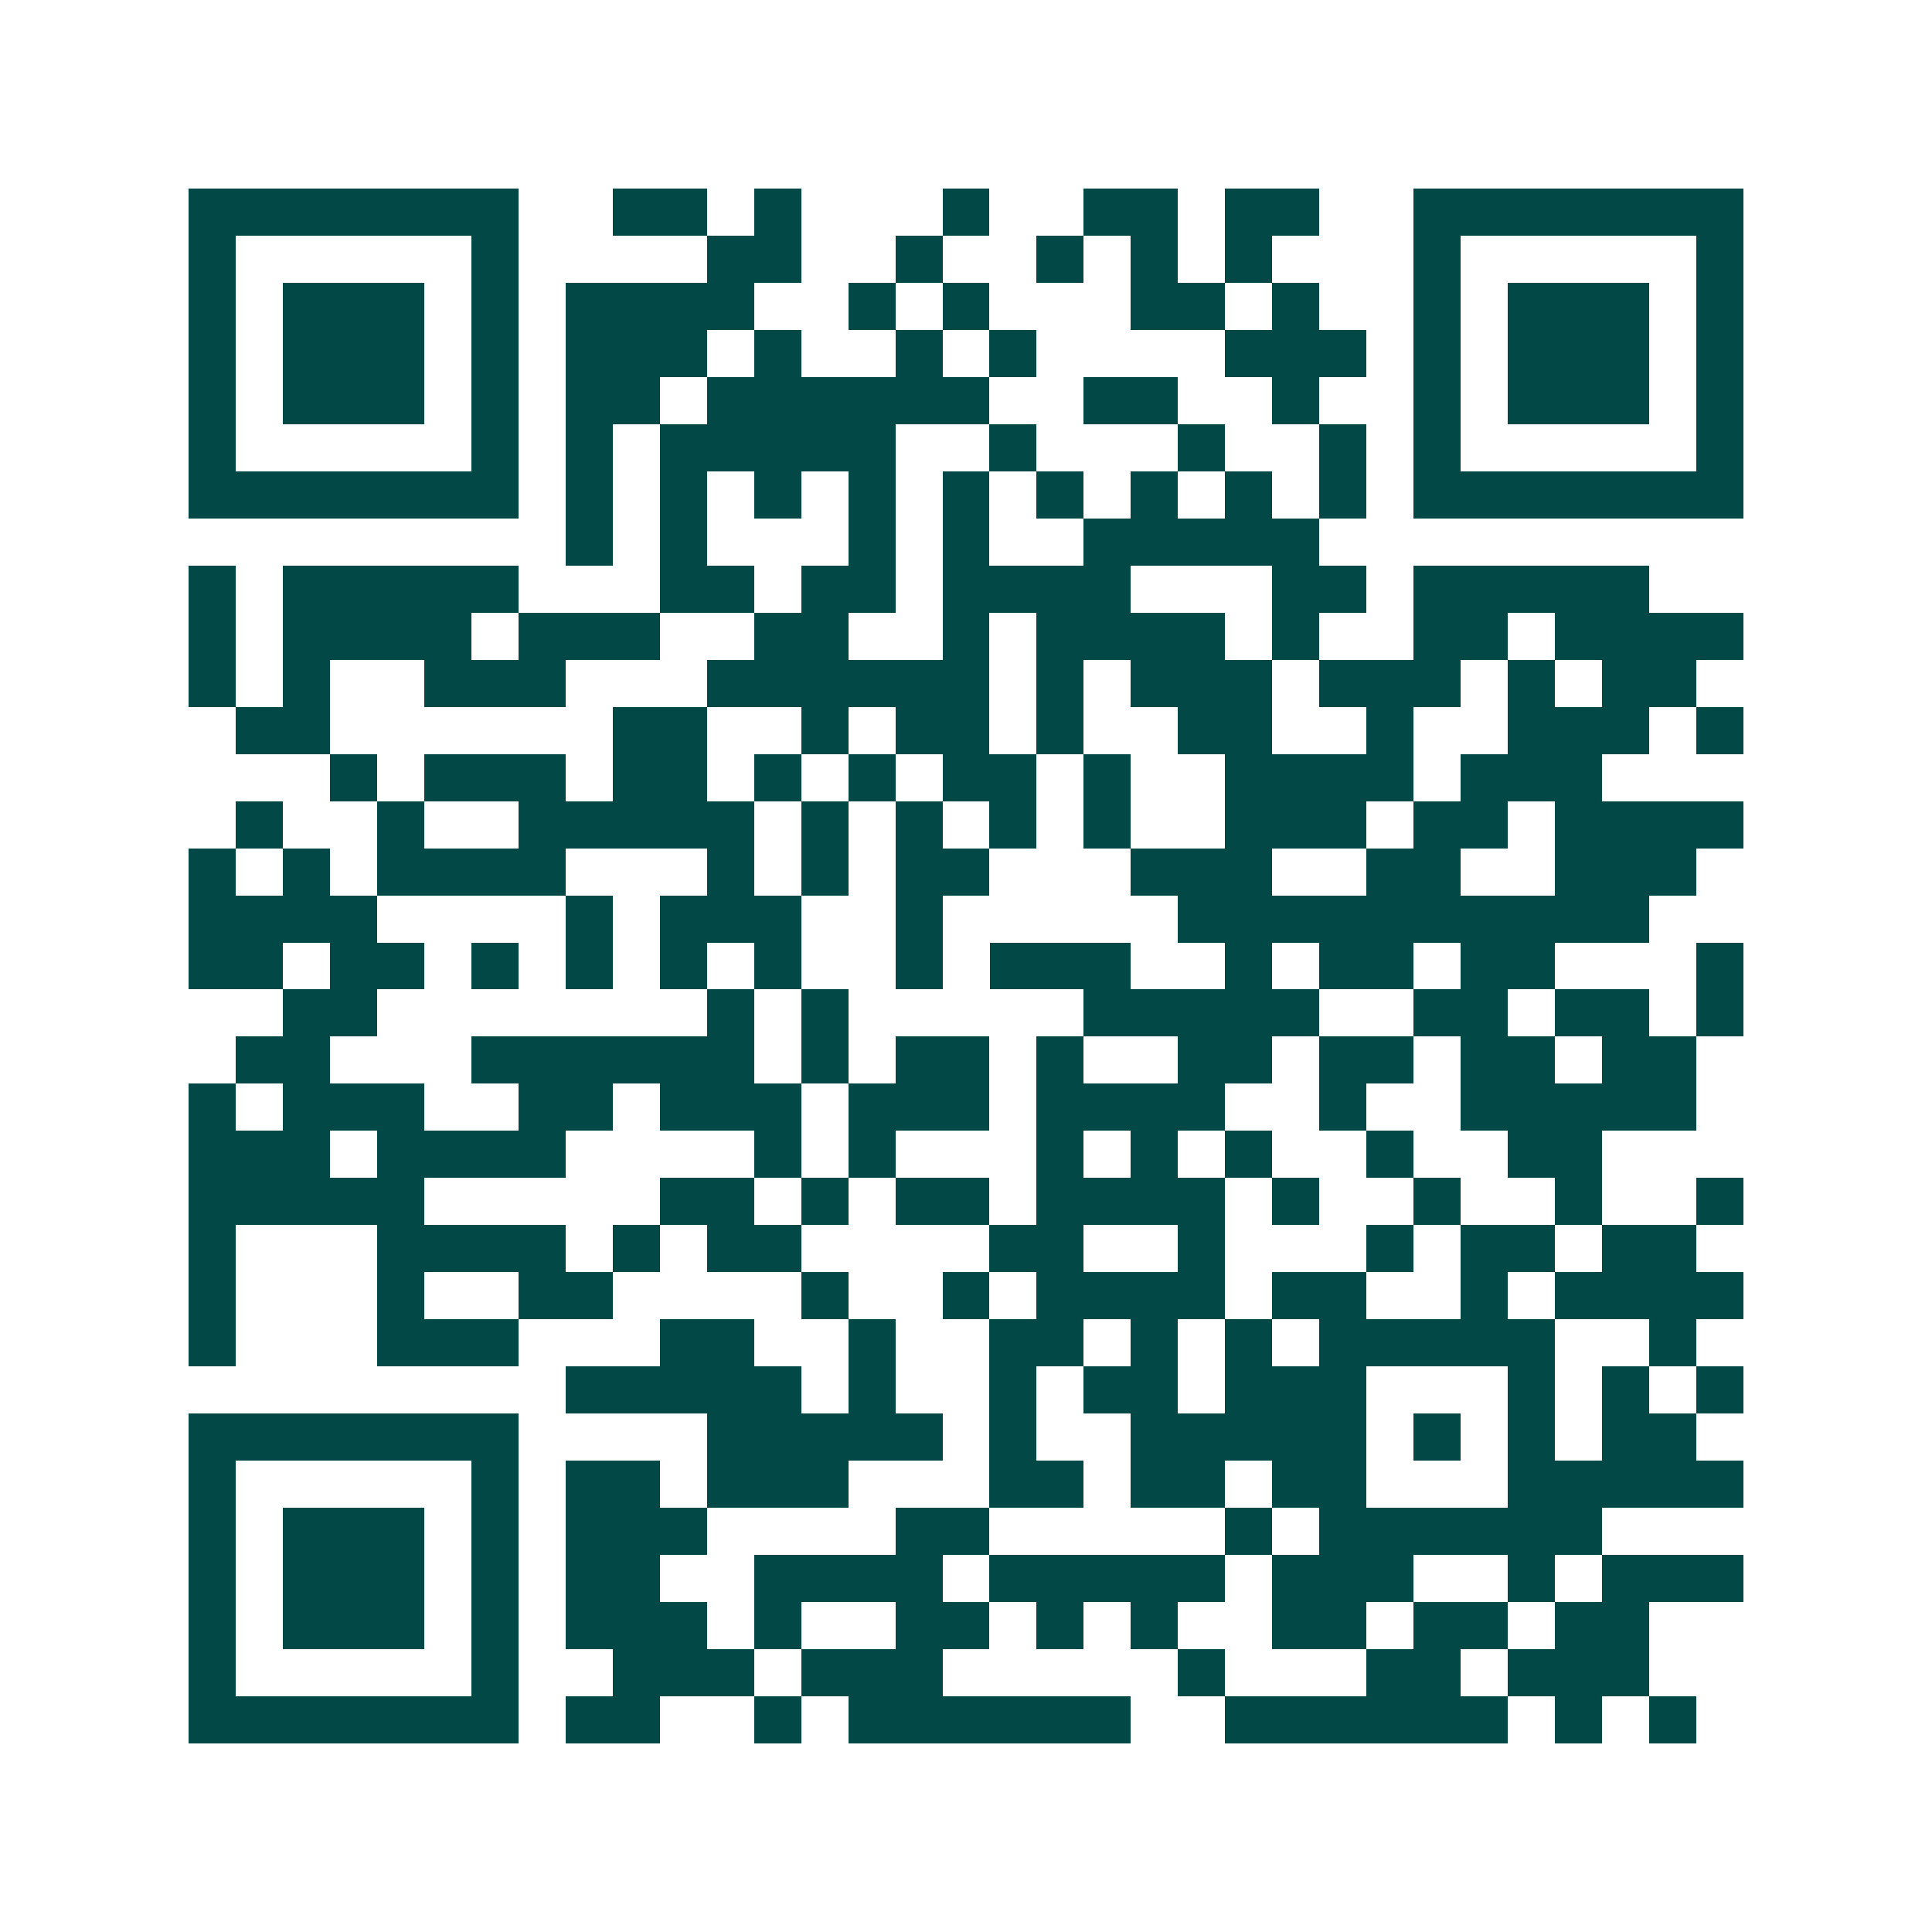 <svg xmlns="http://www.w3.org/2000/svg" width="200" height="200" viewBox="0 0 41 41" shape-rendering="crispEdges"><path fill="#ffffff" d="M0 0h41v41H0z"/><path stroke="#014847" d="M4 4.5h7m2 0h2m1 0h1m3 0h1m2 0h2m1 0h2m2 0h7M4 5.5h1m5 0h1m4 0h2m2 0h1m2 0h1m1 0h1m1 0h1m3 0h1m5 0h1M4 6.5h1m1 0h3m1 0h1m1 0h4m2 0h1m1 0h1m3 0h2m1 0h1m2 0h1m1 0h3m1 0h1M4 7.5h1m1 0h3m1 0h1m1 0h3m1 0h1m2 0h1m1 0h1m4 0h3m1 0h1m1 0h3m1 0h1M4 8.5h1m1 0h3m1 0h1m1 0h2m1 0h6m2 0h2m2 0h1m2 0h1m1 0h3m1 0h1M4 9.5h1m5 0h1m1 0h1m1 0h5m2 0h1m3 0h1m2 0h1m1 0h1m5 0h1M4 10.5h7m1 0h1m1 0h1m1 0h1m1 0h1m1 0h1m1 0h1m1 0h1m1 0h1m1 0h1m1 0h7M12 11.5h1m1 0h1m3 0h1m1 0h1m2 0h5M4 12.5h1m1 0h5m3 0h2m1 0h2m1 0h4m3 0h2m1 0h5M4 13.5h1m1 0h4m1 0h3m2 0h2m2 0h1m1 0h4m1 0h1m2 0h2m1 0h4M4 14.5h1m1 0h1m2 0h3m3 0h6m1 0h1m1 0h3m1 0h3m1 0h1m1 0h2M5 15.5h2m6 0h2m2 0h1m1 0h2m1 0h1m2 0h2m2 0h1m2 0h3m1 0h1M7 16.5h1m1 0h3m1 0h2m1 0h1m1 0h1m1 0h2m1 0h1m2 0h4m1 0h3M5 17.5h1m2 0h1m2 0h5m1 0h1m1 0h1m1 0h1m1 0h1m2 0h3m1 0h2m1 0h4M4 18.5h1m1 0h1m1 0h4m3 0h1m1 0h1m1 0h2m3 0h3m2 0h2m2 0h3M4 19.5h4m4 0h1m1 0h3m2 0h1m5 0h10M4 20.5h2m1 0h2m1 0h1m1 0h1m1 0h1m1 0h1m2 0h1m1 0h3m2 0h1m1 0h2m1 0h2m3 0h1M6 21.5h2m7 0h1m1 0h1m5 0h5m2 0h2m1 0h2m1 0h1M5 22.5h2m3 0h6m1 0h1m1 0h2m1 0h1m2 0h2m1 0h2m1 0h2m1 0h2M4 23.5h1m1 0h3m2 0h2m1 0h3m1 0h3m1 0h4m2 0h1m2 0h5M4 24.5h3m1 0h4m4 0h1m1 0h1m3 0h1m1 0h1m1 0h1m2 0h1m2 0h2M4 25.5h5m5 0h2m1 0h1m1 0h2m1 0h4m1 0h1m2 0h1m2 0h1m2 0h1M4 26.5h1m3 0h4m1 0h1m1 0h2m4 0h2m2 0h1m3 0h1m1 0h2m1 0h2M4 27.5h1m3 0h1m2 0h2m4 0h1m2 0h1m1 0h4m1 0h2m2 0h1m1 0h4M4 28.5h1m3 0h3m3 0h2m2 0h1m2 0h2m1 0h1m1 0h1m1 0h5m2 0h1M12 29.5h5m1 0h1m2 0h1m1 0h2m1 0h3m3 0h1m1 0h1m1 0h1M4 30.5h7m4 0h5m1 0h1m2 0h5m1 0h1m1 0h1m1 0h2M4 31.5h1m5 0h1m1 0h2m1 0h3m3 0h2m1 0h2m1 0h2m3 0h5M4 32.5h1m1 0h3m1 0h1m1 0h3m4 0h2m5 0h1m1 0h6M4 33.5h1m1 0h3m1 0h1m1 0h2m2 0h4m1 0h5m1 0h3m2 0h1m1 0h3M4 34.5h1m1 0h3m1 0h1m1 0h3m1 0h1m2 0h2m1 0h1m1 0h1m2 0h2m1 0h2m1 0h2M4 35.5h1m5 0h1m2 0h3m1 0h3m5 0h1m3 0h2m1 0h3M4 36.5h7m1 0h2m2 0h1m1 0h6m2 0h6m1 0h1m1 0h1"/></svg>
